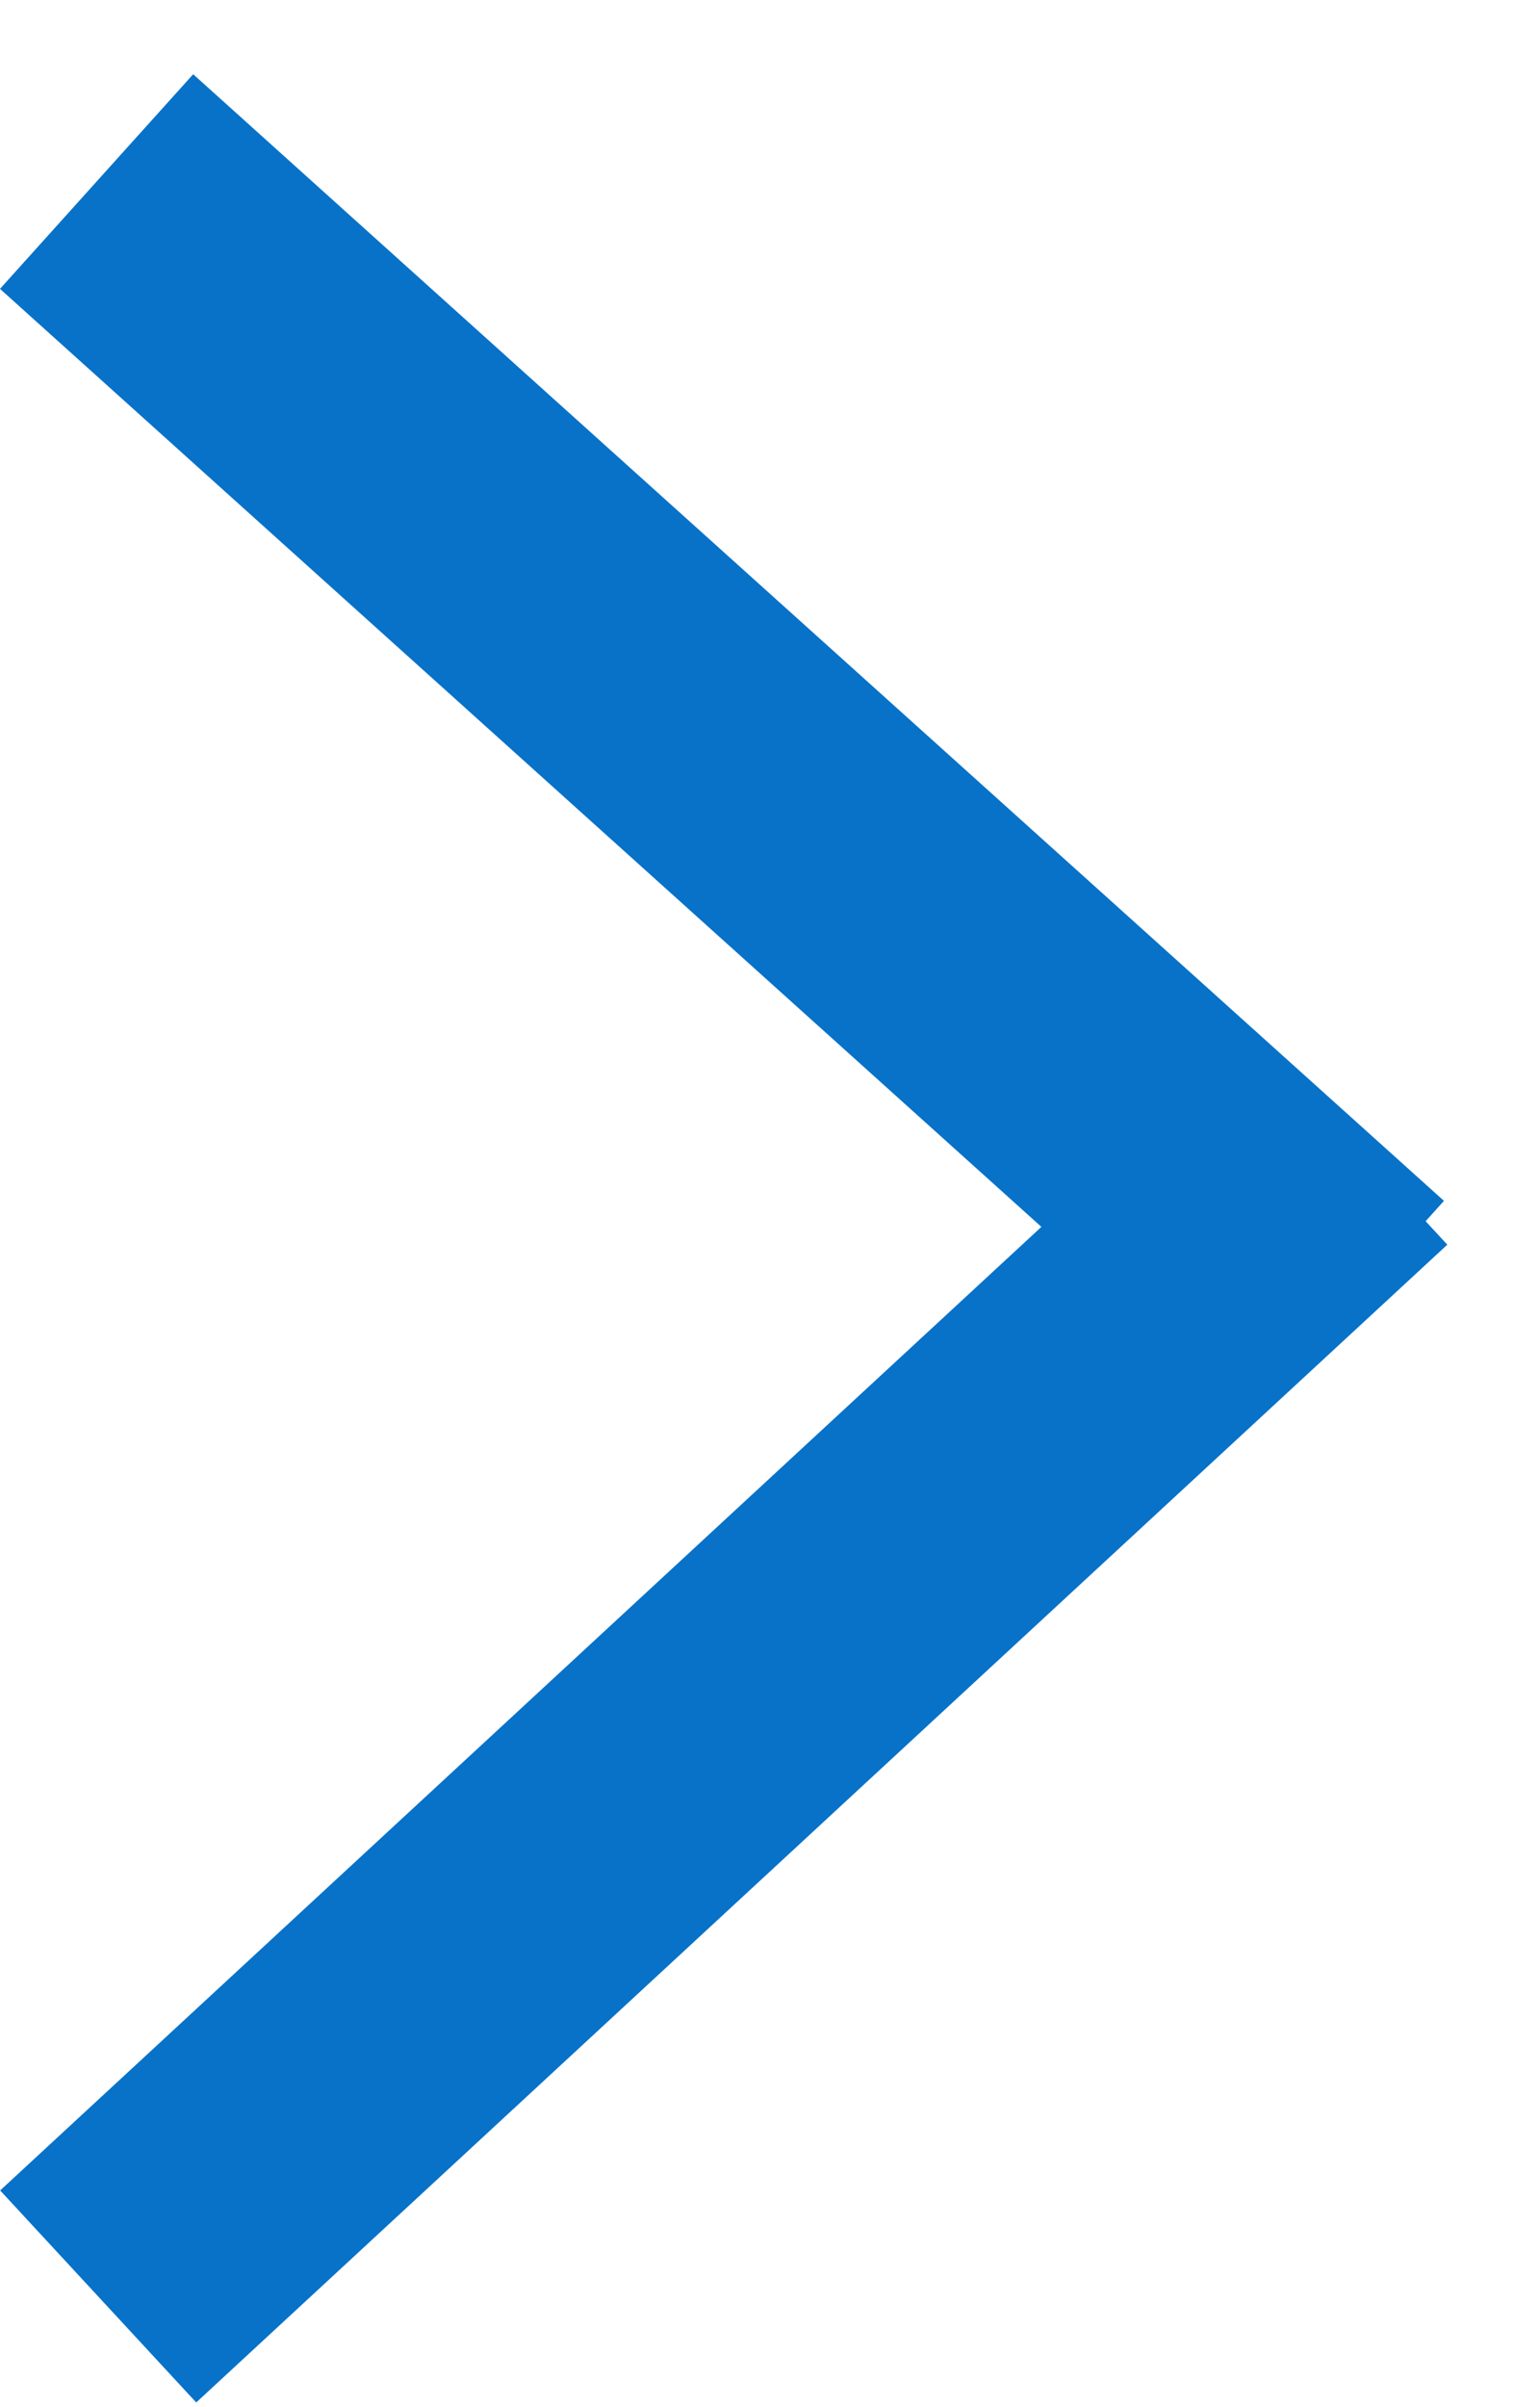 <?xml version="1.0" encoding="UTF-8"?> <svg xmlns="http://www.w3.org/2000/svg" width="16" height="25" viewBox="0 0 16 25" fill="none"> <line y1="-1.5" x2="17.49" y2="-1.5" transform="matrix(0.743 0.669 -0.669 0.743 0 3)" stroke="#0772C8" stroke-width="3"></line> <line y1="-1.5" x2="17.709" y2="-1.5" transform="matrix(-0.734 0.679 -0.679 -0.734 13 10.725)" stroke="#0772C8" stroke-width="3"></line> </svg> 